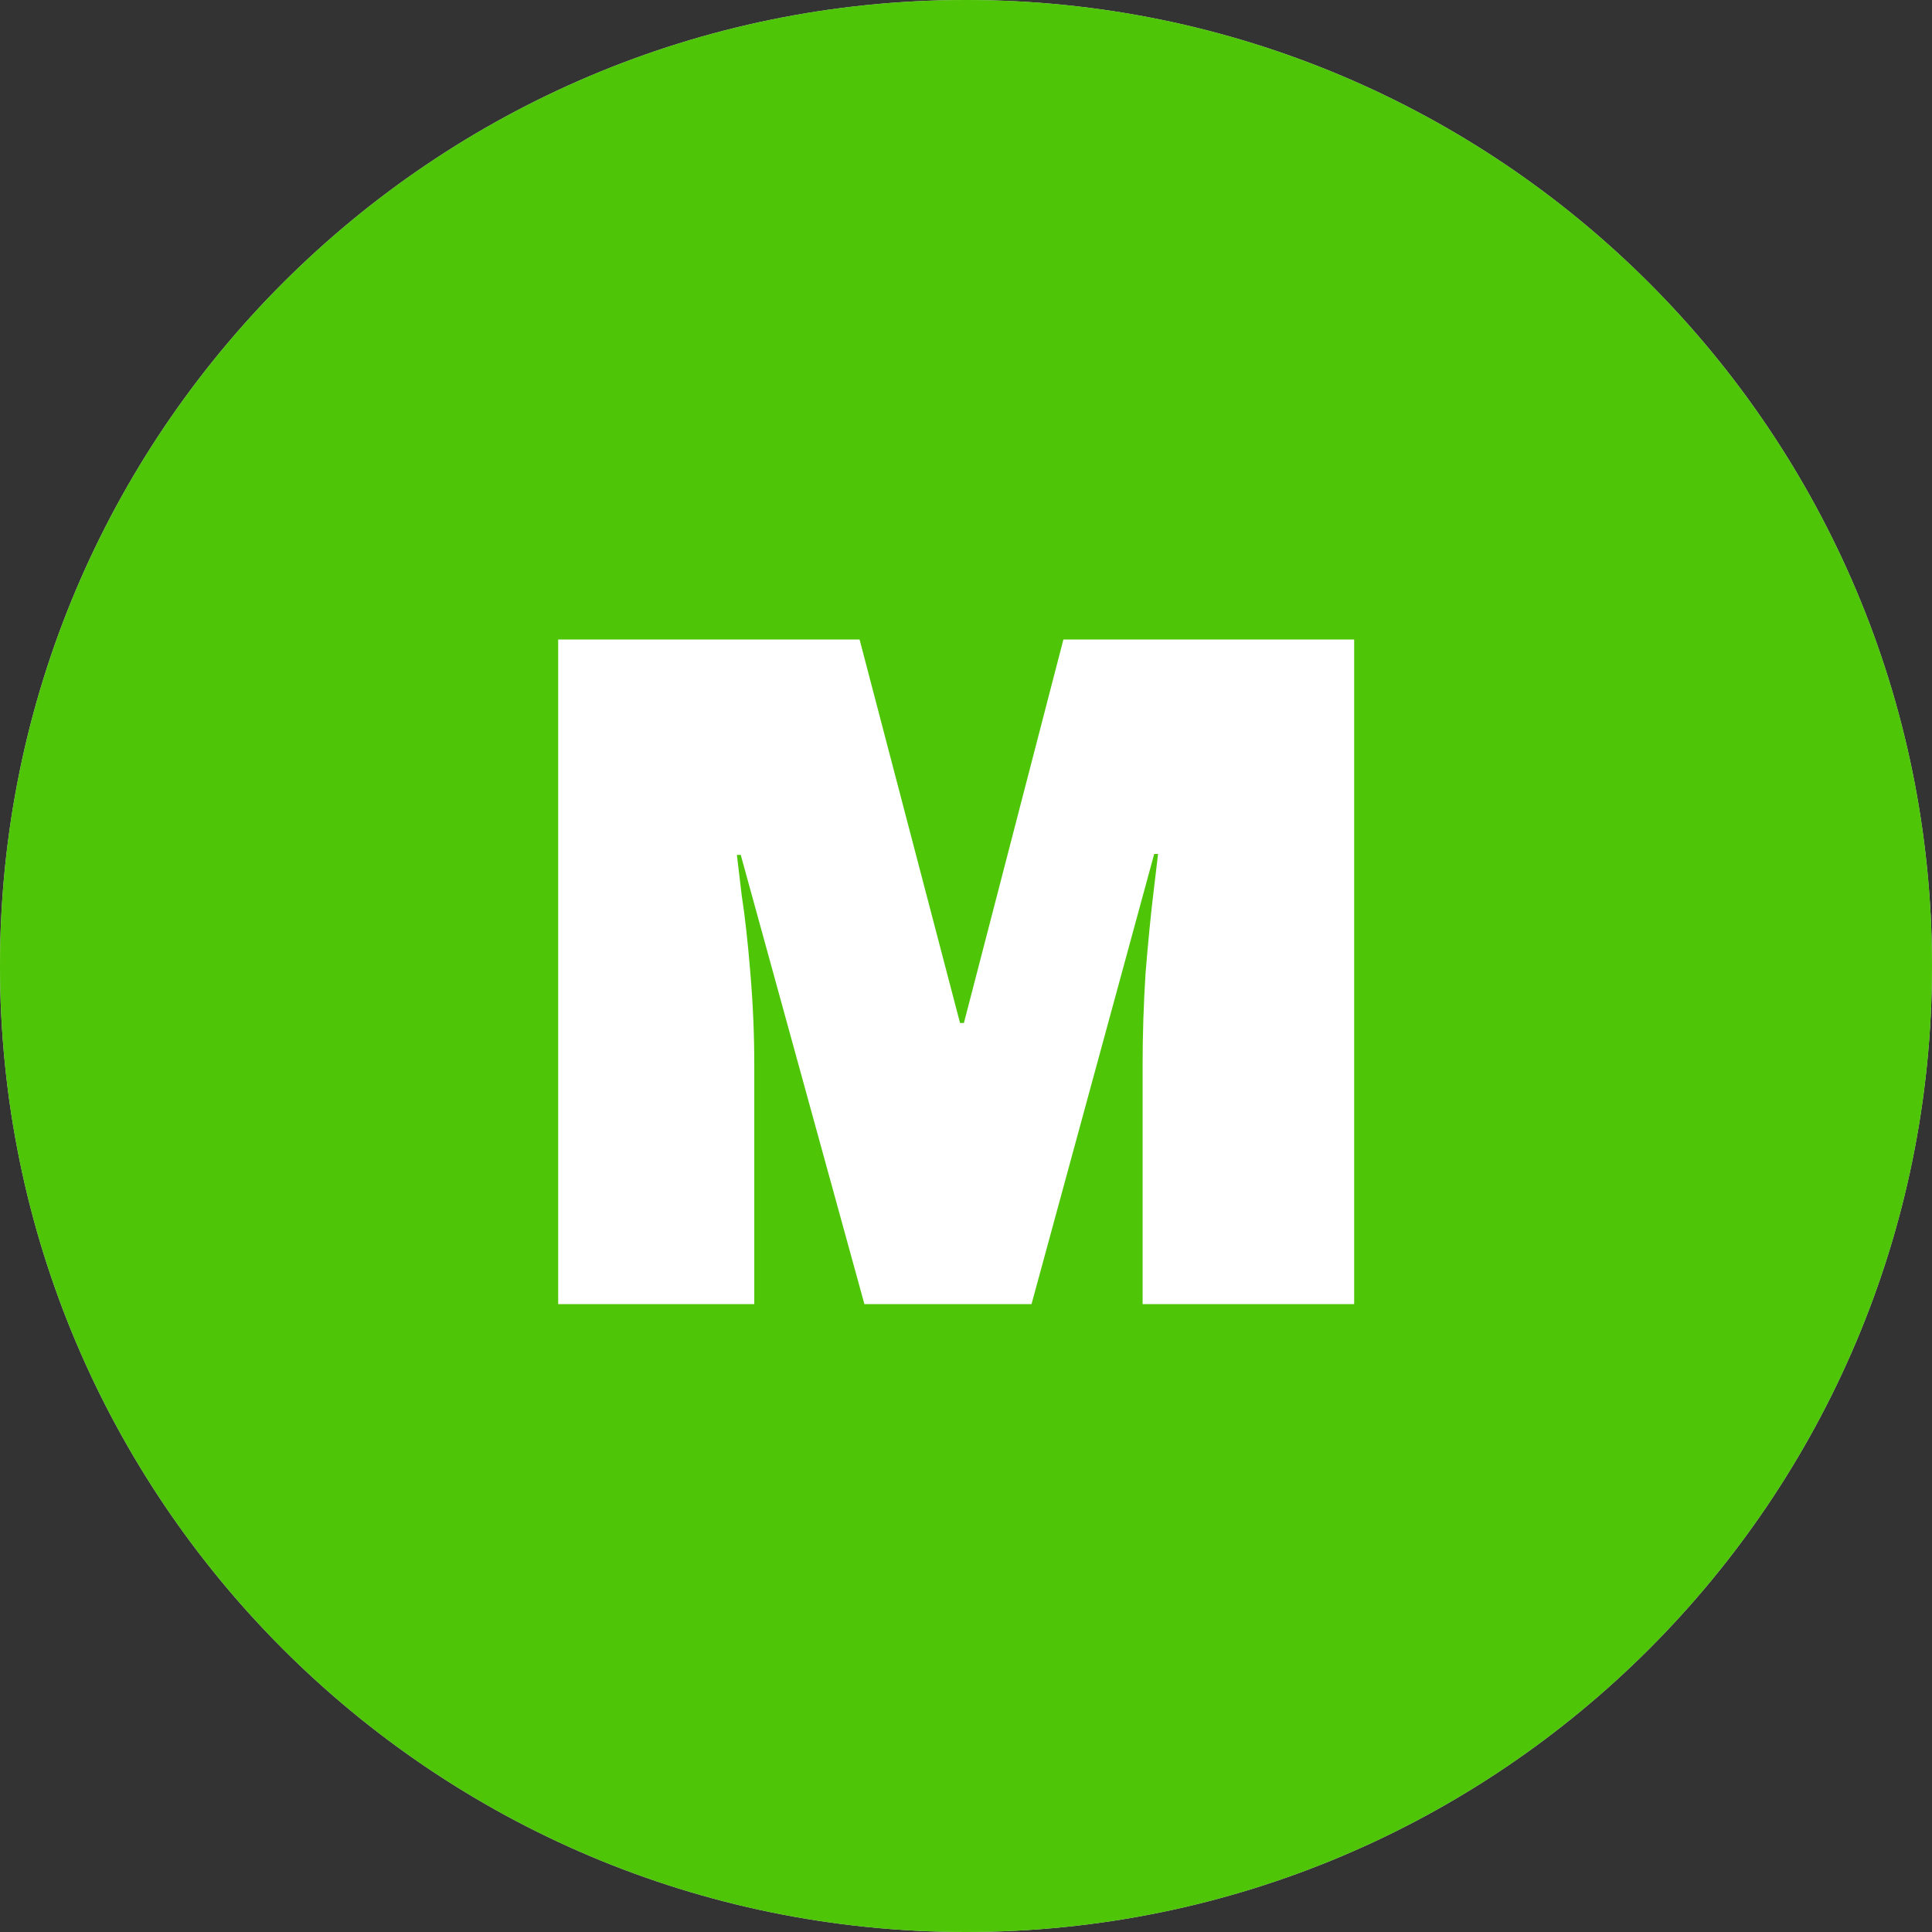<?xml version="1.0" encoding="UTF-8"?> <svg xmlns="http://www.w3.org/2000/svg" width="200" height="200" viewBox="0 0 200 200" fill="none"><rect x="0" y="0" width="200" height="200" fill="#333333" stroke="none"/><g clip-path="url(#clip0_20_6175)"><path d="M100 200C155.228 200 200 155.228 200 100C200 44.772 155.228 0 100 0C44.772 0 0 44.772 0 100C0 155.228 44.772 200 100 200Z" fill="#D9D9D9"></path><path d="M100 200C155.228 200 200 155.228 200 100C200 44.772 155.228 0 100 0C44.772 0 0 44.772 0 100C0 155.228 44.772 200 100 200Z" fill="#4EC506"></path><path d="M118.283 135V110.2C118.283 107.133 118.383 104 118.583 100.8C118.85 97.534 119.117 94.8 119.383 92.6C119.65 90.4 119.817 89 119.883 88.4H119.483L106.783 135H89.483L76.683 88.5H76.283C76.35 89.1 76.516 90.5 76.783 92.7C77.117 94.834 77.416 97.534 77.683 100.8C77.95 104 78.083 107.133 78.083 110.2V135H57.783V66.2H88.983L99.383 105.9H99.783L110.083 66.2H140.183V135H118.283Z" fill="white"></path></g><defs><clipPath id="clip0_20_6175"><rect width="200" height="200" fill="white"></rect></clipPath></defs></svg> 